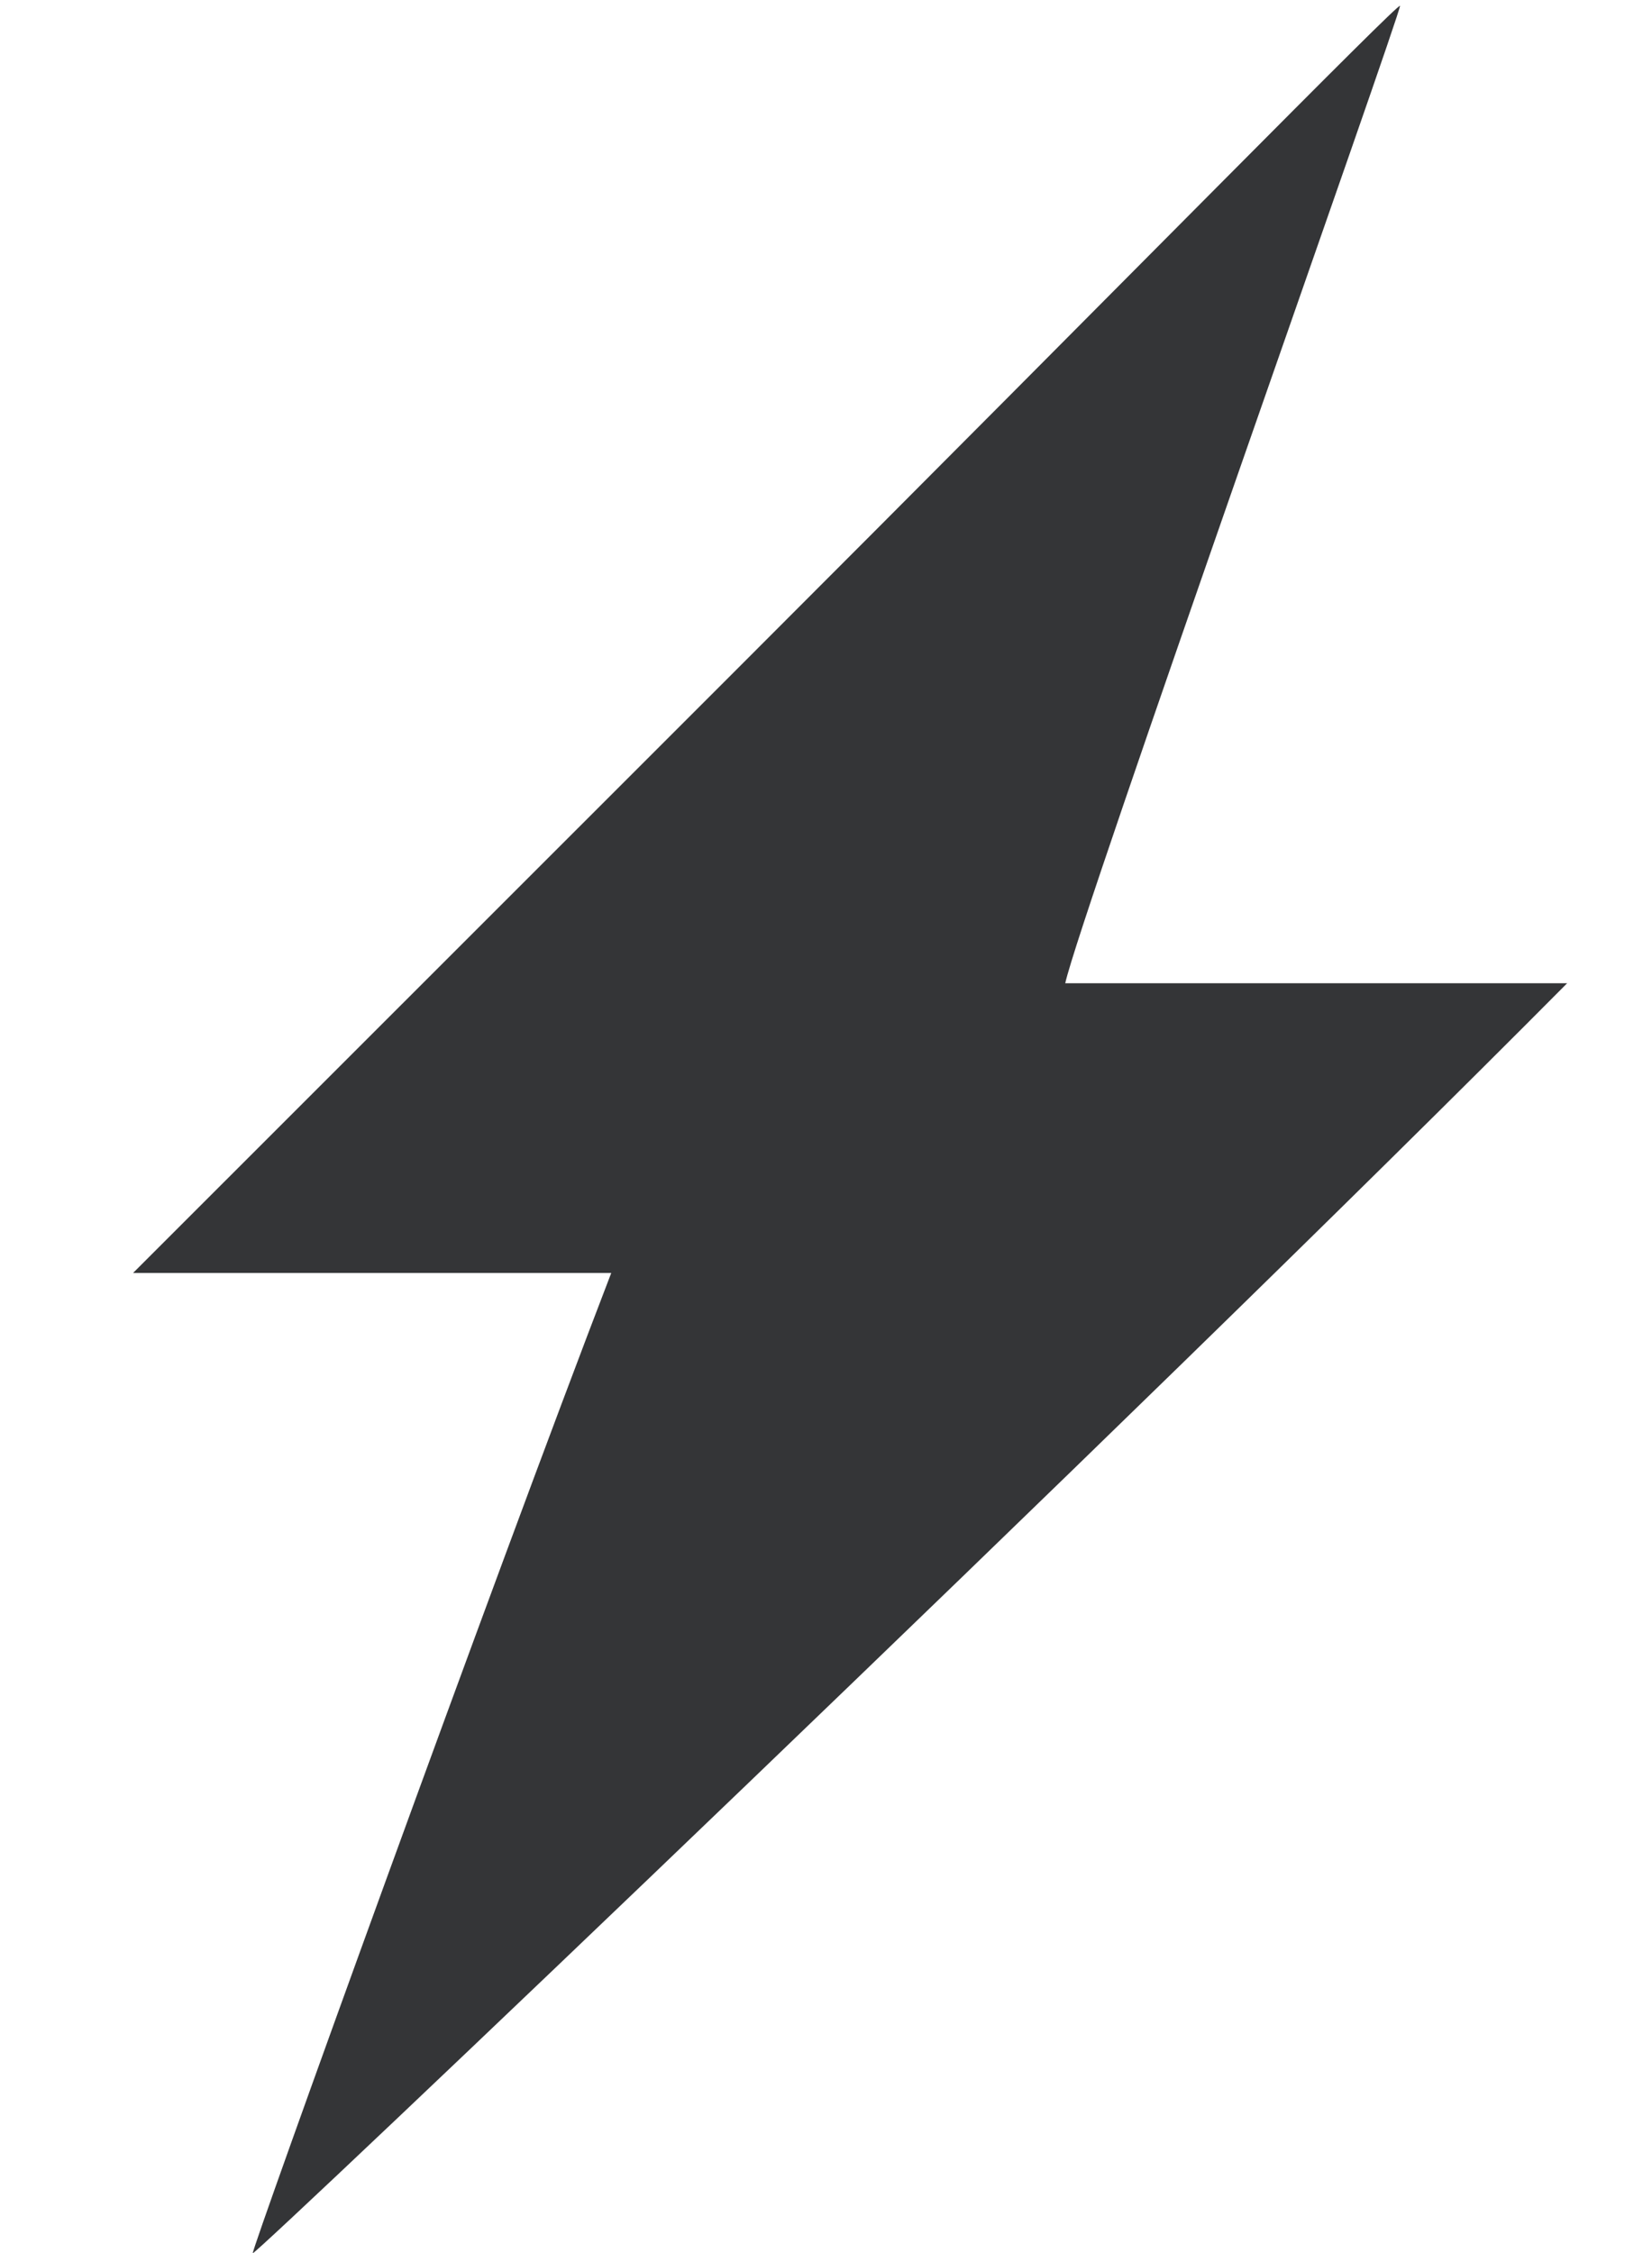 <?xml version="1.0" encoding="UTF-8"?> <svg xmlns="http://www.w3.org/2000/svg" width="11" height="15" viewBox="0 0 11 15" fill="none"><path fill-rule="evenodd" clip-rule="evenodd" d="M4.866 4.496L0.886 8.475L4.07 8.475C3.274 10.544 1.676 14.971 1.683 15.001C1.689 15.031 7.572 9.43 10.435 6.546L7.093 6.546C7.186 6.116 9.332 0.078 9.322 0.039C9.315 0.012 7.572 1.79 4.866 4.496Z" fill="#343537"></path></svg> 